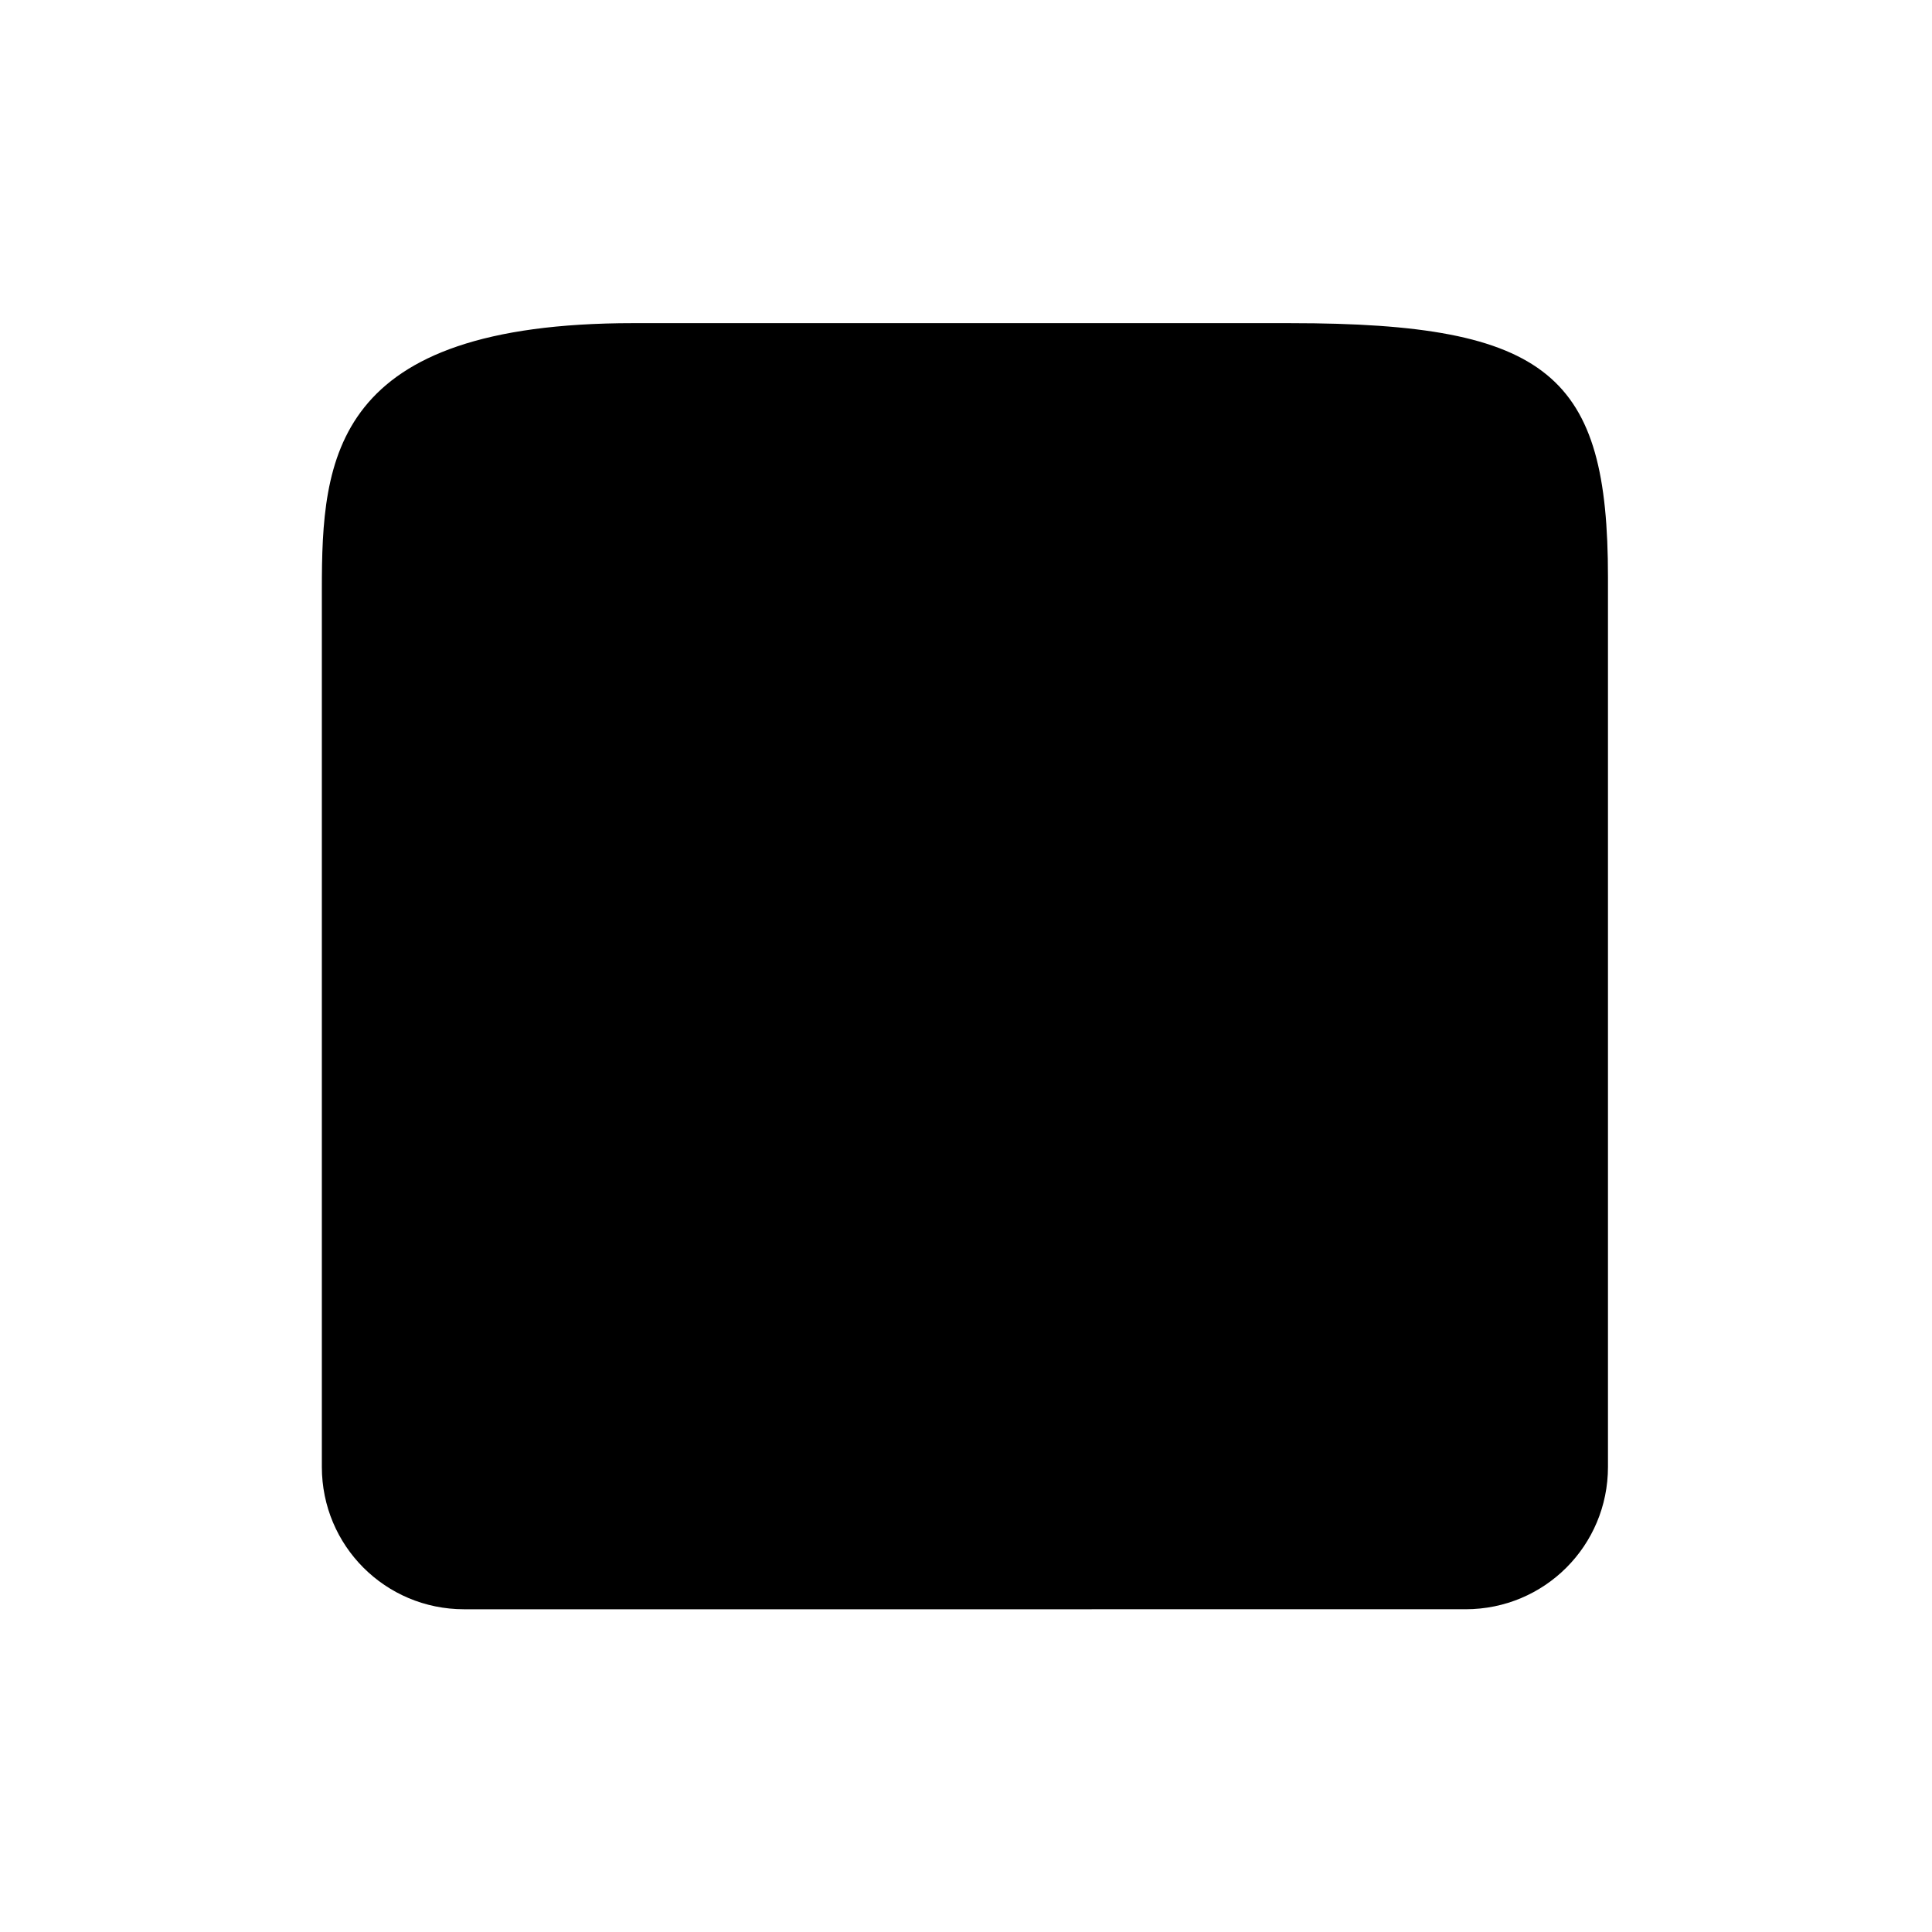<?xml version="1.0" encoding="UTF-8"?>
<!-- Uploaded to: ICON Repo, www.svgrepo.com, Generator: ICON Repo Mixer Tools -->
<svg fill="#000000" width="800px" height="800px" version="1.1" viewBox="144 144 512 512" xmlns="http://www.w3.org/2000/svg">
 <path d="m311.86 229.64h174.21c68.746 0 84.059 13.965 84.059 67.324v235.78c0 20.898-16.828 37.723-37.73 37.723l-265.41 0.004c-20.875 0-37.695-16.82-37.695-37.723v-232.6c0-34.676 2.625-70.512 82.57-70.512z"/>
</svg>